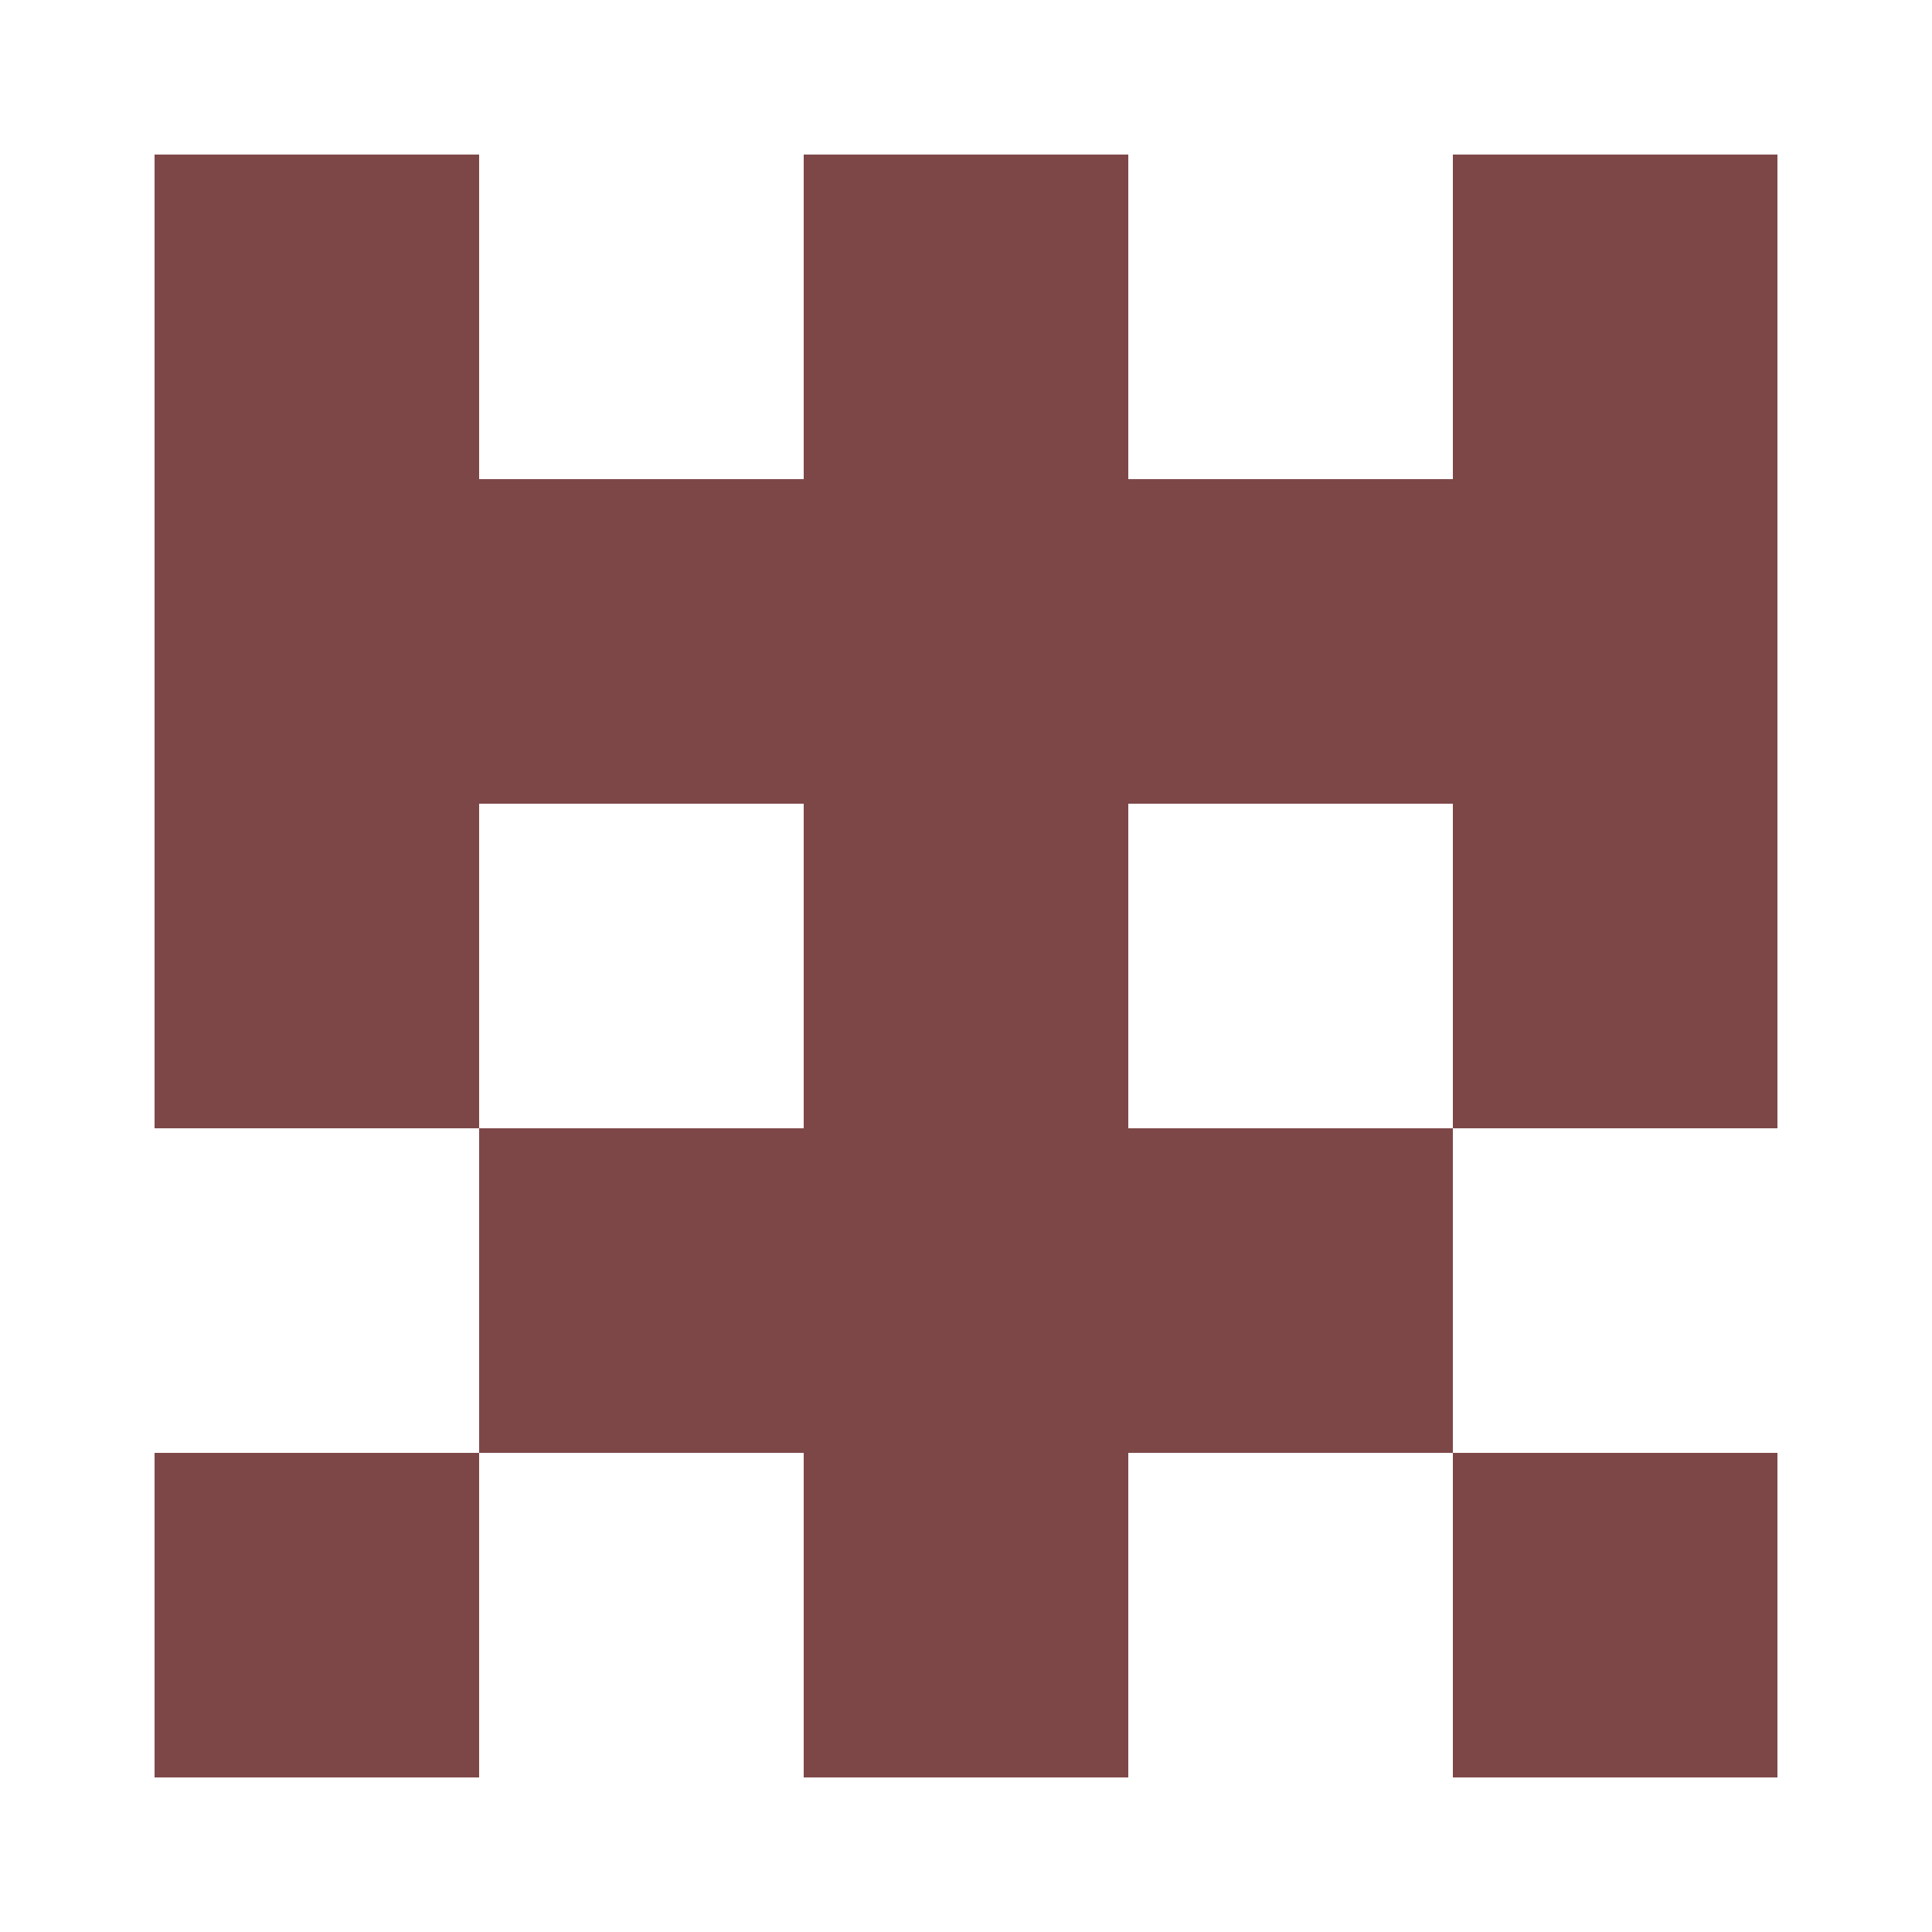 <?xml version="1.0" encoding="UTF-8"?><svg xmlns="http://www.w3.org/2000/svg" width="125" height="125" viewBox="0 0 125 125" role="img" aria-label="Avatar"><rect x="10" y="10" width="21" height="21" fill="#7d4748"/><rect x="52" y="10" width="21" height="21" fill="#7d4748"/><rect x="94" y="10" width="21" height="21" fill="#7d4748"/><rect x="10" y="31" width="21" height="21" fill="#7d4748"/><rect x="31" y="31" width="21" height="21" fill="#7d4748"/><rect x="52" y="31" width="21" height="21" fill="#7d4748"/><rect x="73" y="31" width="21" height="21" fill="#7d4748"/><rect x="94" y="31" width="21" height="21" fill="#7d4748"/><rect x="10" y="52" width="21" height="21" fill="#7d4748"/><rect x="52" y="52" width="21" height="21" fill="#7d4748"/><rect x="94" y="52" width="21" height="21" fill="#7d4748"/><rect x="31" y="73" width="21" height="21" fill="#7d4748"/><rect x="52" y="73" width="21" height="21" fill="#7d4748"/><rect x="73" y="73" width="21" height="21" fill="#7d4748"/><rect x="10" y="94" width="21" height="21" fill="#7d4748"/><rect x="52" y="94" width="21" height="21" fill="#7d4748"/><rect x="94" y="94" width="21" height="21" fill="#7d4748"/></svg>